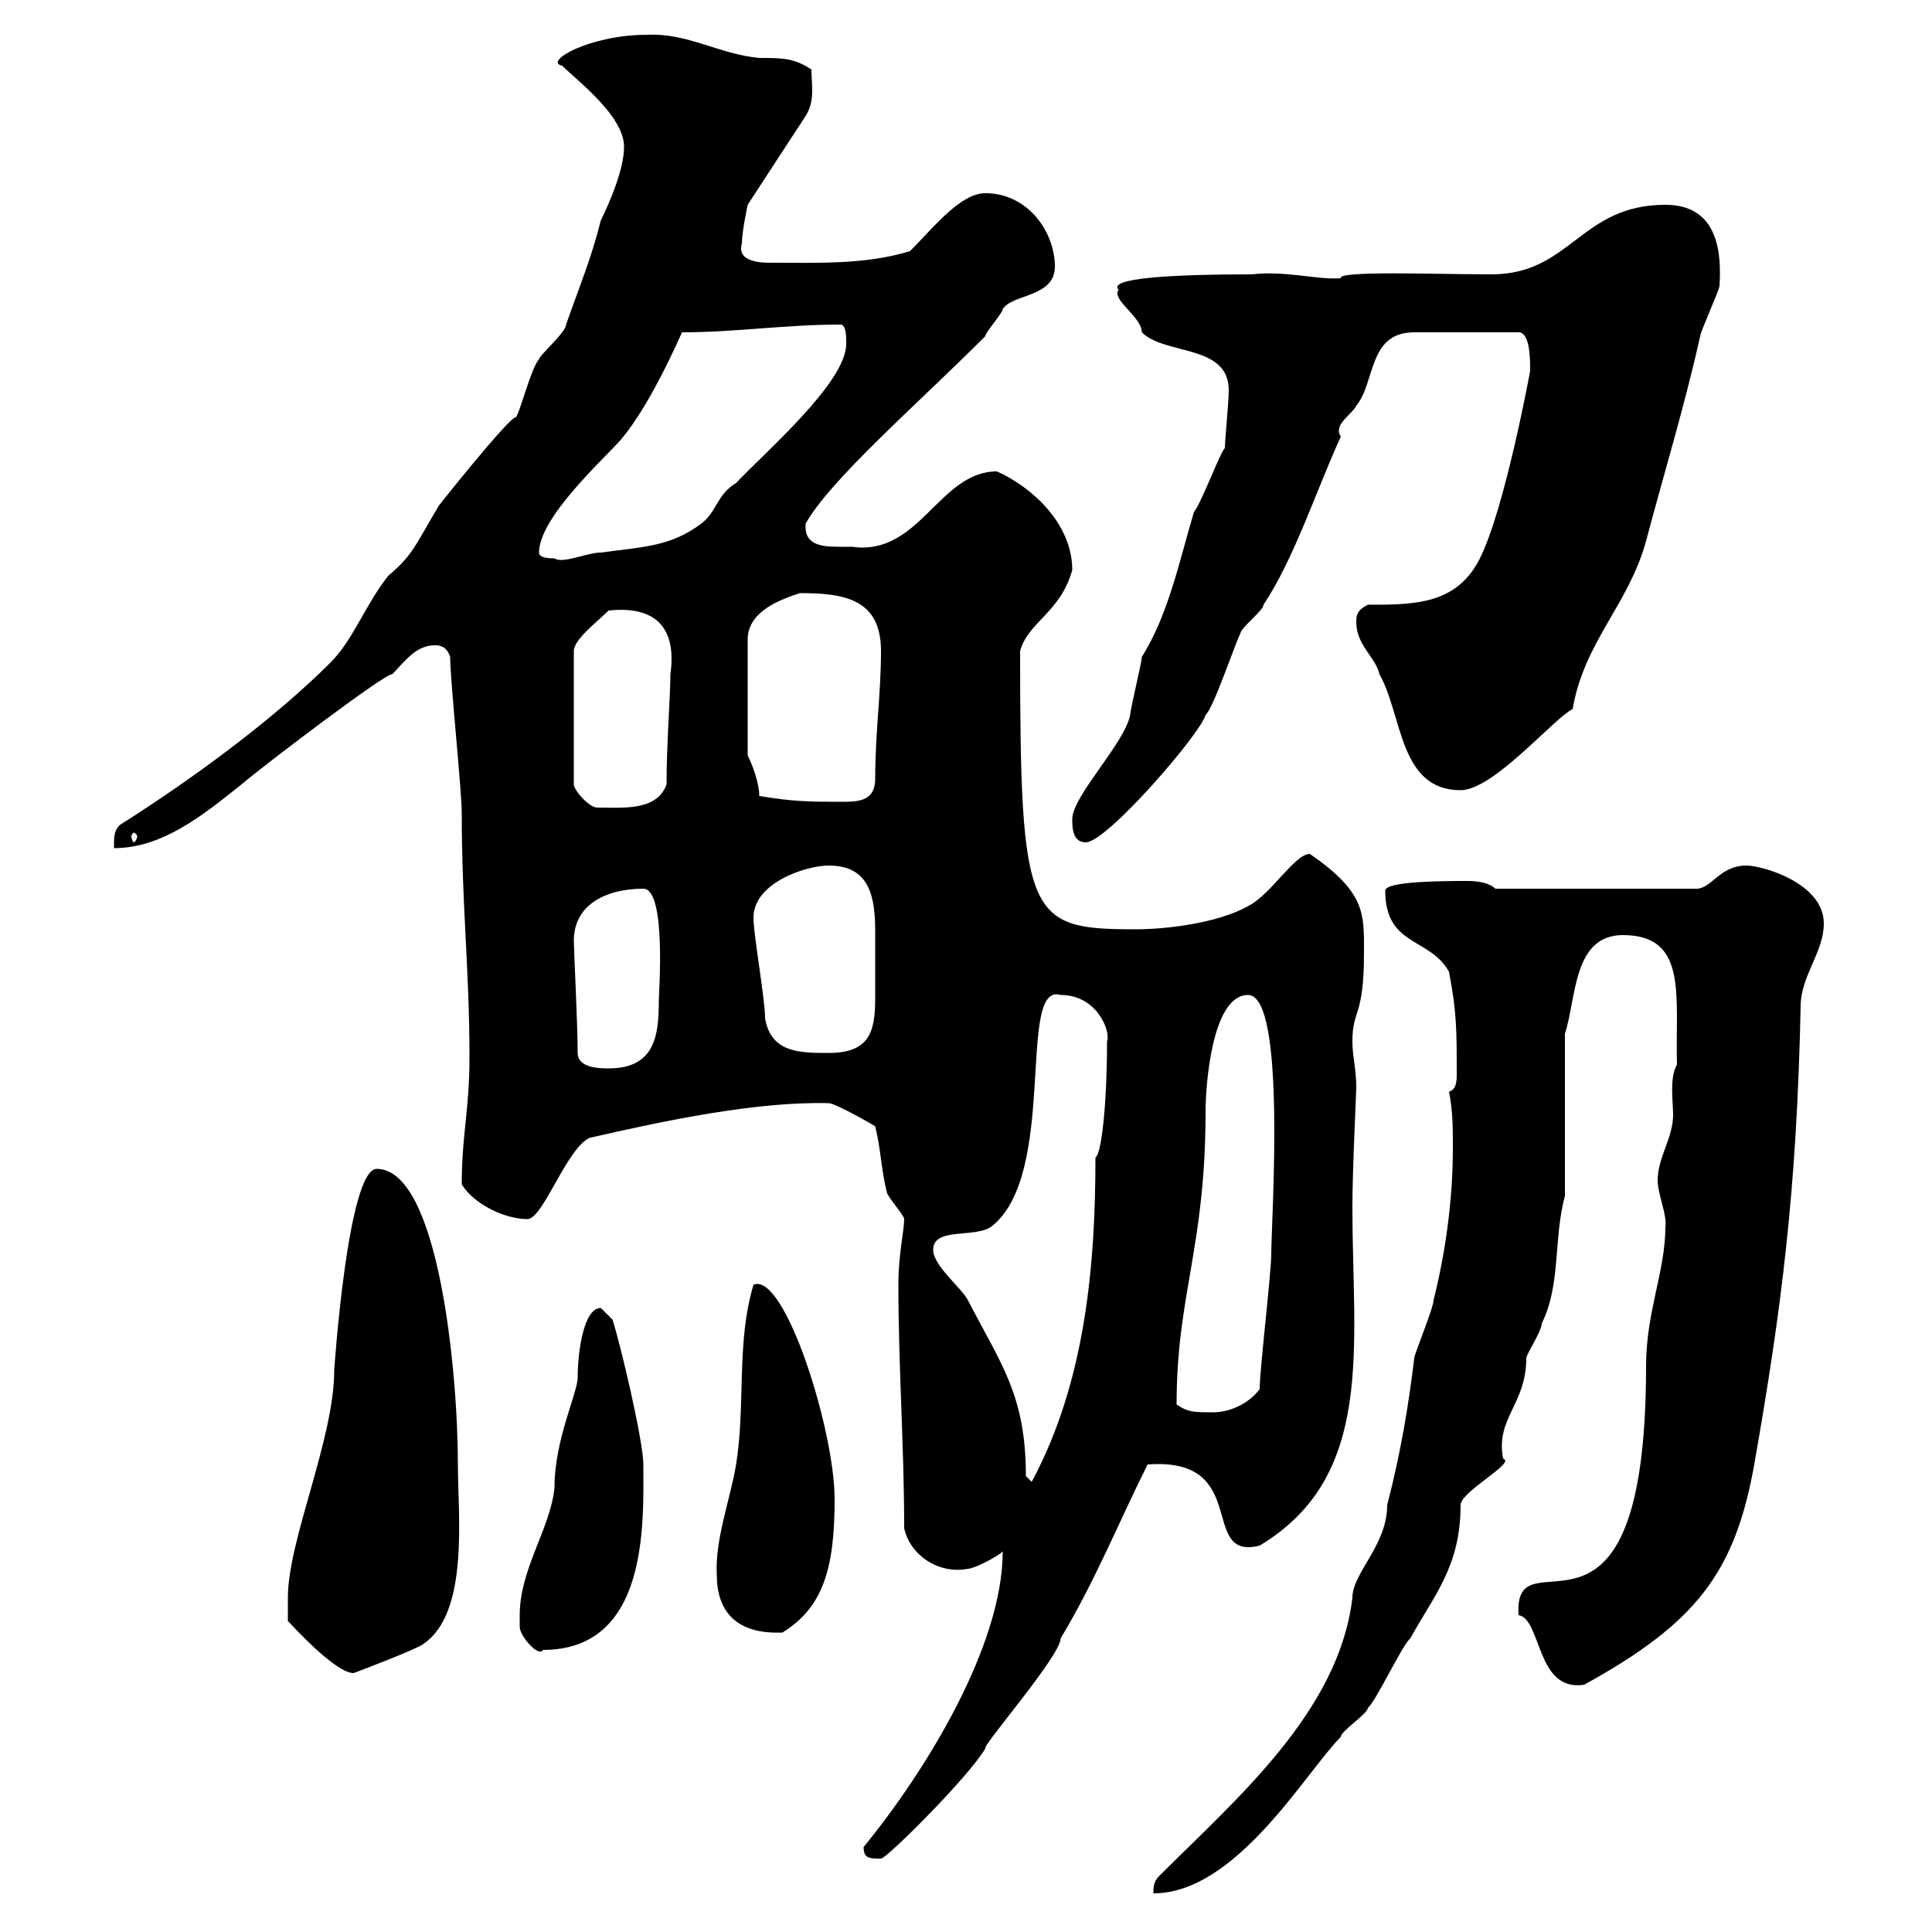 <svg xmlns="http://www.w3.org/2000/svg" xmlns:xlink="http://www.w3.org/1999/xlink" width="300" height="300"><path d="M180 291.30C179.10 292.20 179.10 293.10 179.10 294C192 294 202.80 275.10 208.20 269.70C208.20 268.80 212.40 266.10 212.40 265.20C213.60 264.30 217.80 255.30 219 254.40C222.60 247.80 226.80 243.30 226.80 233.70C226.80 231.60 235.50 227.10 233.40 226.50C232.20 220.20 237 218.10 237 210.90C237 210.30 239.40 206.70 239.40 205.50C242.40 199.50 241.20 192.30 243 185.70L243 160.50C244.80 155.10 244.20 145.20 252 145.20C262.20 145.20 260.10 154.80 260.40 165.30C259.20 167.40 259.80 171 259.80 173.10C259.80 176.70 257.40 179.70 257.40 183.30C257.40 185.40 258.90 188.70 258.60 190.50C258.60 197.40 255.60 203.70 255.60 212.10C255.60 261.60 234.90 237 235.80 250.80C239.40 251.40 238.50 262.80 246 261.60C263.40 252 269.40 244.20 272.40 227.40C276.60 203.40 279 185.10 279.60 156.30C279.60 151.50 283.20 147.90 283.20 143.40C283.20 137.10 273.60 134.40 271.20 134.40C267 134.40 265.80 138 263.40 138L232.20 138C231.30 137.10 229.50 136.80 228 136.80C224.40 136.80 215.10 136.80 215.10 138.30C215.10 147 222 145.50 225 150.90C226.20 157.20 226.20 159.90 226.20 166.80C226.20 167.70 226.20 169.20 225 169.50C225.60 172.50 225.60 175.20 225.60 178.20C225.60 186.60 224.40 194.70 222.60 201.90C222.60 203.10 219.60 210.30 219.60 210.90C218.70 218.40 217.50 225.60 215.40 233.70C215.40 240 210 244.20 210 248.10C207.90 265.80 192 279.30 180 291.30ZM134.10 286.80C134.10 288.60 135 288.60 136.80 288.60C137.70 288.60 150.60 275.70 153 271.50C152.40 271.20 164.70 257.10 164.70 254.40C170.10 245.40 173.70 236.40 178.20 227.40C194.40 226.20 186 242.40 195.60 240C213.60 229.20 210 209.10 210 187.50C210 181.50 210.60 169.80 210.60 168.90C210.60 165.90 210 164.10 210 161.70C210 156.60 211.80 158.10 211.80 147.90C211.80 141.90 212.10 138.60 203.40 132.60C201 132.60 197.40 138.90 193.80 140.70C189 143.40 180.90 144.30 176.40 144.30C159.60 144.30 158.40 142.80 158.40 101.10C159.60 96.60 164.70 95.10 166.50 88.50C166.50 81.30 160.20 75.60 154.80 73.20C145.80 73.20 142.80 86.40 132.30 84.90C131.40 84.90 130.80 84.90 130.20 84.90C127.50 84.90 124.80 84.60 125.10 81.30C129 74.40 142.20 63 153 52.20C153 51.60 155.70 48.60 155.70 48C157.20 45.60 163.80 46.20 163.80 41.40C163.80 36 159.60 30 153 30C149.10 30 144.90 35.40 141.30 39C134.40 41.10 127.20 40.80 119.70 40.80C118.50 40.80 114.30 40.80 115.20 37.80C115.20 36 116.10 31.80 116.10 31.80L125.10 18C126.60 15.60 126 13.20 126 10.80C123.30 9 121.50 9 117.90 9C111.60 8.40 106.80 5.10 100.50 5.40C91.50 5.40 84.30 9.60 87.30 10.20C89.70 12.60 96.90 18 96.90 22.80C96.90 26.40 94.50 31.80 93.30 34.20C91.80 40.20 90 44.40 87.90 50.40C87.90 51.60 83.70 55.20 83.70 55.80C82.50 57 80.70 64.20 80.10 64.80C79.20 64.50 66.60 80.40 68.10 78.60C64.50 84.60 64.20 86.10 60.30 89.40C56.70 93.90 54.90 99.30 51.30 102.90C42.60 111.60 30 120.90 18.60 128.10C17.70 129 17.70 129.90 17.70 131.70C25.20 131.70 31.50 126.60 37.50 121.80C41.40 118.50 60 104.40 60.90 104.70C62.70 102.90 64.50 100.20 67.50 100.20C68.10 100.20 69.30 100.20 69.90 102C69.90 105.60 71.70 122.70 71.70 126.30C71.70 140.70 72.90 150.60 72.90 164.10C72.90 172.50 71.70 176.10 71.70 183.90C73.50 186.90 78.30 189.30 81.90 189.30C84.30 189.30 87.90 178.50 91.50 176.70C103.20 174 117.60 171 128.70 171.30C129.60 171.30 135 174.30 135.90 174.90C136.80 178.50 136.80 181.50 137.70 185.10C137.70 185.70 140.40 188.70 140.40 189.30C140.40 191.10 139.50 194.70 139.50 199.50C139.50 212.10 140.40 224.70 140.40 237.30C141.30 241.50 145.80 244.50 150.30 243.60C151.20 243.60 154.80 241.80 155.70 240.90C155.70 255.60 143.70 275.10 134.10 286.80ZM44.70 251.70C48.30 255.60 52.80 259.80 54.90 259.80C54.90 259.80 64.50 256.20 65.70 255.30C72.90 250.50 71.10 235.20 71.10 227.40C71.10 213 68.10 181.50 58.50 181.50C54 181.50 51.90 212.70 51.90 212.70C51.90 223.50 44.70 239.10 44.70 248.10C44.70 249 44.70 250.80 44.70 251.70ZM80.70 250.80C80.70 250.80 80.70 252.60 80.70 252.60C80.70 254.10 83.70 257.40 84.30 256.20C100.80 256.20 99.90 236.40 99.90 227.40C99.90 223.80 96.30 208.50 95.10 204.90C95.10 204.90 93.30 203.10 93.30 203.10C90.60 203.10 89.70 210 89.70 213.90C89.70 216.30 86.10 223.50 86.10 231C85.50 237.30 80.70 243.60 80.70 250.80ZM111.30 244.50C111.30 250.20 114.30 253.80 121.50 253.50C127.80 249.60 129.60 243.60 129.60 232.80C129.60 222 121.80 197.40 117 199.50C114.30 208.50 115.80 218.10 114.30 227.40C113.40 232.80 111 239.10 111.30 244.50ZM159.30 229.20C159.30 216.60 155.40 211.80 150.30 201.90C149.40 200.10 144.90 196.50 144.90 194.10C144.90 190.50 151.20 192.30 153.90 190.50C164.40 182.40 157.80 152.40 164.70 154.50C170.40 154.50 172.50 160.20 171.90 161.70C171.90 171.60 171 179.40 170.10 179.70C170.10 196.20 168.60 214.50 160.20 230.10ZM182.70 218.10C182.70 201 187.20 193.80 187.20 172.50C187.20 168.90 188.10 154.50 193.80 154.50C199.80 154.50 197.40 189.60 197.40 194.70C197.40 197.70 195.60 212.70 195.60 215.70C193.80 218.10 190.80 219.30 188.40 219.30C185.40 219.30 184.50 219.30 182.70 218.10ZM89.70 163.50C89.70 159 89.10 147.30 89.10 146.10C89.10 140.40 94.20 138 99.90 138C103.50 138 102.30 154.20 102.30 155.40C102.30 160.80 101.70 165.90 94.50 165.90C93.30 165.90 89.70 165.90 89.70 163.50ZM117 142.50C117 137.10 125.10 134.40 128.70 134.40C135 134.40 135.90 139.20 135.90 144.60C135.90 147 135.90 149.10 135.90 150.90C135.90 152.40 135.90 153.60 135.90 155.10C135.90 160.20 135 163.50 128.70 163.50C124.20 163.50 119.70 163.50 118.80 158.10C118.80 155.10 117 145.20 117 142.50ZM166.50 127.20C166.50 128.40 166.50 130.80 168.60 130.80C171.90 130.80 186.60 113.70 187.20 111C188.40 110.10 192 99.30 192.60 98.40C192.60 97.50 196.20 94.80 196.20 93.90C201 86.70 204.60 75.60 208.20 67.80C207.90 67.20 207.90 67.20 207.90 66.90C207.90 65.40 210 64.20 210.60 63C213.60 59.40 212.40 51.60 219.60 51.60L235.80 51.60C237.60 51.60 237.60 55.80 237.60 57.60C237.60 57.60 233.70 78.90 229.80 86.70C226.20 93.90 219.60 93.90 212.40 93.90C210.60 94.80 210.60 95.70 210.60 96.60C210.60 100.20 213.60 102 214.20 104.70C217.80 111 217.20 122.70 226.80 122.70C231.90 122.70 241.20 111.60 244.20 110.10C246 99.60 252.90 93.90 255.60 84C258.30 73.80 261.60 63 264 52.20C264 51.60 267 45 267 44.40C267.30 39.60 267 31.80 258.60 31.80C245.40 31.80 243.90 42.60 231.60 42.60C222.90 42.60 207.60 42 208.20 43.20C204.60 43.50 199.80 42 194.40 42.60C181.80 42.60 171.90 43.20 173.70 45C172.50 46.50 177.30 49.20 177.30 51.60C180.90 55.20 190.80 53.40 190.80 60.60C190.80 62.40 190.20 68.40 190.20 69.60C189.60 69.90 186.60 78 185.40 79.50C183.30 86.40 181.50 95.40 177.30 102C177.30 102.90 175.50 110.10 175.50 111C174.60 115.50 166.50 123.60 166.50 127.20ZM21.30 129.90C21.30 130.20 21 130.80 20.70 130.80C20.70 130.80 20.40 130.20 20.40 129.90C20.40 129.60 20.70 129.30 20.70 129.30C21 129.30 21.30 129.60 21.30 129.90ZM94.50 94.80C100.20 94.20 105.30 96 104.10 104.70C104.10 108 103.50 115.50 103.50 121.80C102 126 96.60 125.40 92.70 125.40C91.50 125.40 89.10 122.70 89.10 121.80L89.10 101.10C89.10 99.30 92.70 96.60 94.50 94.80ZM117.90 123.60C117.90 121.80 117 119.10 116.10 117.30L116.10 99.30C116.10 94.80 121.50 93 124.20 92.10C131.10 92.10 136.80 93 136.80 101.10C136.80 107.70 135.90 113.70 135.90 120.90C135.90 124.50 133.20 124.50 130.50 124.50C126 124.50 123.30 124.50 117.90 123.60ZM83.70 85.80C83.70 80.40 93.60 71.40 96.30 68.40C99.90 64.20 103.50 57 105.90 51.60C114.30 51.60 121.80 50.40 130.50 50.40C131.40 50.40 131.40 52.20 131.40 53.40C131.40 59.40 118.80 70.20 114.30 75C111.30 76.80 111.30 79.50 108.90 81.30C104.10 84.90 99.90 84.90 93.30 85.80C91.20 85.80 87.30 87.60 86.10 86.70C85.50 86.70 83.70 86.70 83.70 85.80Z"/></svg>